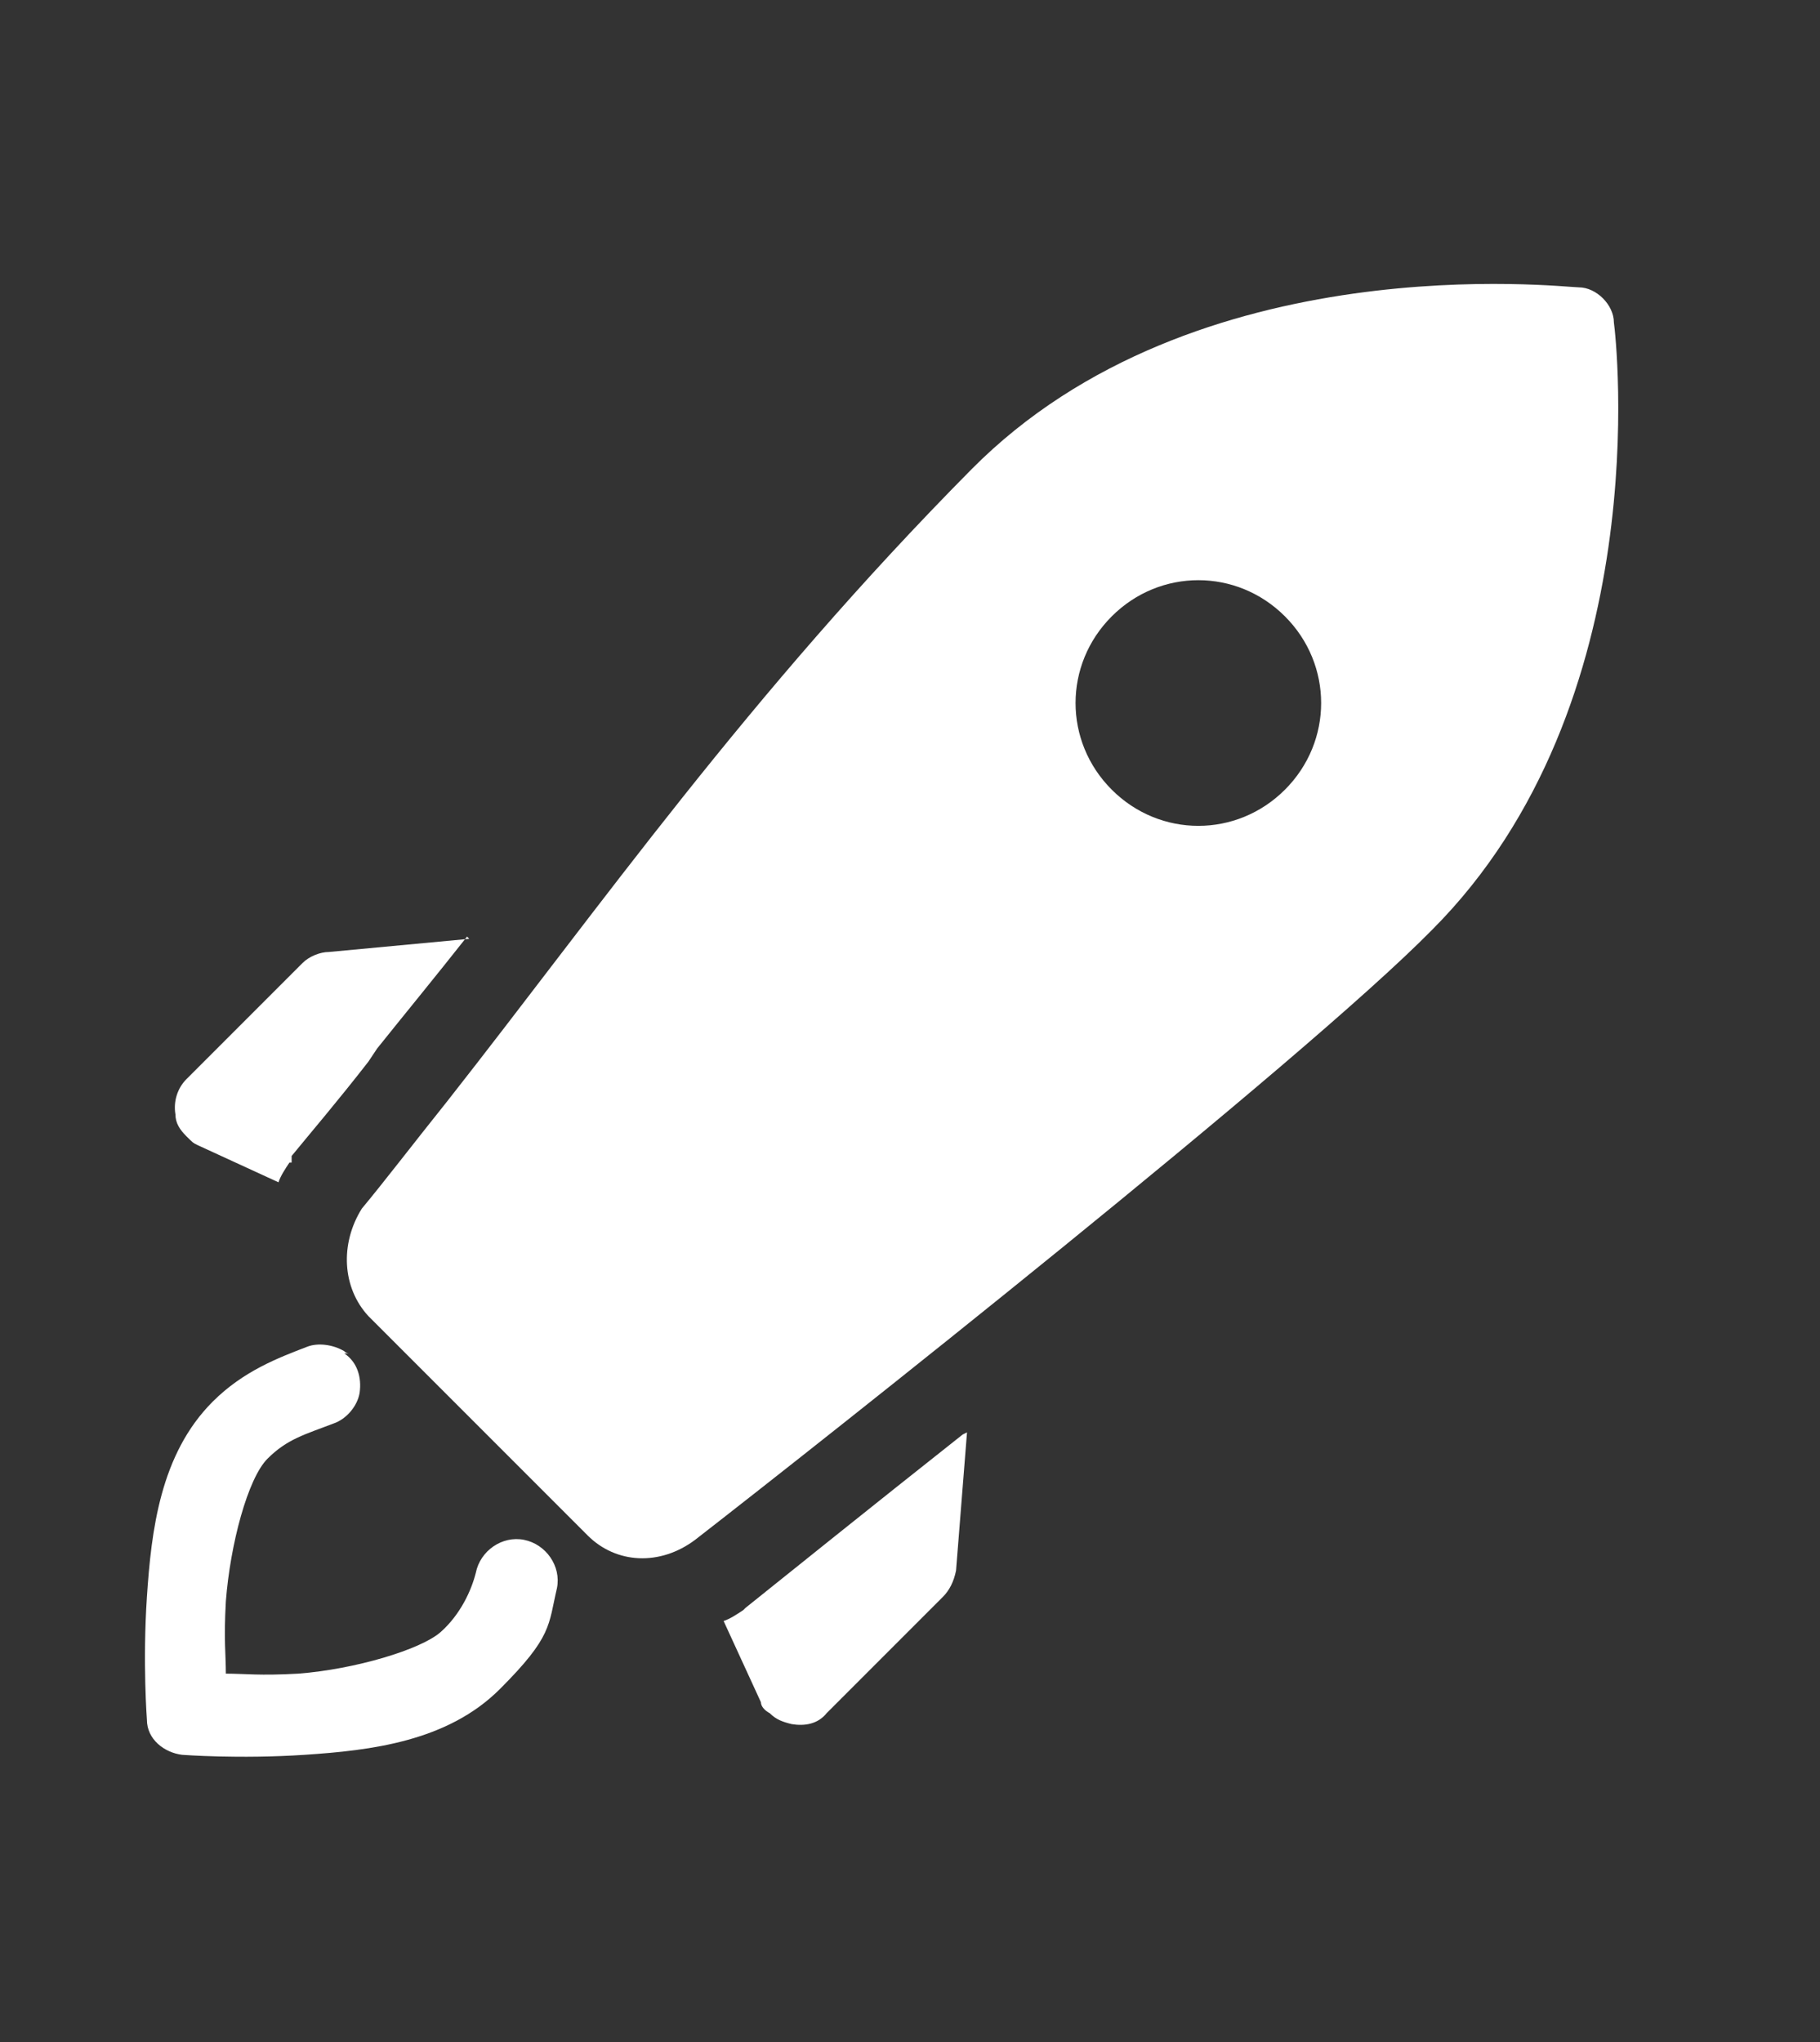 <svg xmlns="http://www.w3.org/2000/svg" id="Layer_2" data-name="Layer 2" viewBox="0 0 83 93.1"><rect x="0" y="0" width="83" height="93.1" fill="#333333" stroke="none"/><defs><style> .cls-1 { fill: #fff; stroke-width: 0px; } </style></defs><g id="Layer_1-2" data-name="Layer 1-2"><g id="Layer_1-2-2" data-name="Layer 1-2"><path class="cls-1" d="M73.1,13.6c-.3-.3-.7-.5-1.1-.5-.7,0-17.5-2-27.7,8.3s-16.9,19.9-23.9,28.8c-1.6,2-2.9,3.7-3.9,4.9-1,1.6-.9,3.6.3,4.9l10,10c1.3,1.3,3.3,1.4,4.9.2,5.8-4.5,27.7-21.8,33.6-27.8,10.3-10.3,8.4-27,8.3-27.7,0-.4-.2-.8-.5-1.1ZM58.6,28.1c2.2,2.2,2.2,5.7,0,7.9s-5.7,2.2-7.9,0-2.2-5.7,0-7.9,5.7-2.2,7.9,0ZM21.4,42.8l-6.4.6c-.4,0-.9.2-1.2.5l-5.3,5.3c-.4.4-.6,1-.5,1.6,0,.4.2.7.5,1s.3.3.5.4l3.7,1.7c.1-.3.3-.6.5-.9h.1c0-.1,0-.3,0-.3.9-1.1,2.1-2.5,3.5-4.3l.4-.6c1.2-1.5,2.6-3.2,4.1-5.1h0ZM43.9,65.4c-4.3,3.4-7.9,6.3-9.9,7.9h0c0,0-.1.1-.1.1-.3.2-.6.4-.9.5l1.7,3.7c0,.2.2.4.4.5.3.3.6.4,1,.5.6.1,1.2,0,1.6-.5l5.3-5.3c.3-.3.5-.7.6-1.2l.5-6.3h0ZM15.9,61.7c0,0-.1,0-.2-.1-.5-.3-1.2-.4-1.7-.2-1.3.5-2.9,1.1-4.3,2.5-2.4,2.4-2.8,5.9-3,8.9-.2,3,0,5.6,0,5.6,0,.9.8,1.5,1.6,1.6,0,0,2.6.2,5.6,0,3-.2,6.5-.6,8.9-3s2.2-2.9,2.6-4.6c.2-1-.5-2-1.5-2.2s-2,.5-2.2,1.5c-.2.8-.7,1.9-1.6,2.7s-3.9,1.7-6.5,1.9c-1.8.1-2.4,0-3.3,0,0-.9-.1-1.5,0-3.3.2-2.6,1-5.6,1.9-6.5s1.7-1.1,3-1.6c.6-.2,1.1-.8,1.2-1.4.1-.7-.1-1.4-.7-1.8h0Z"></path></g></g></svg>